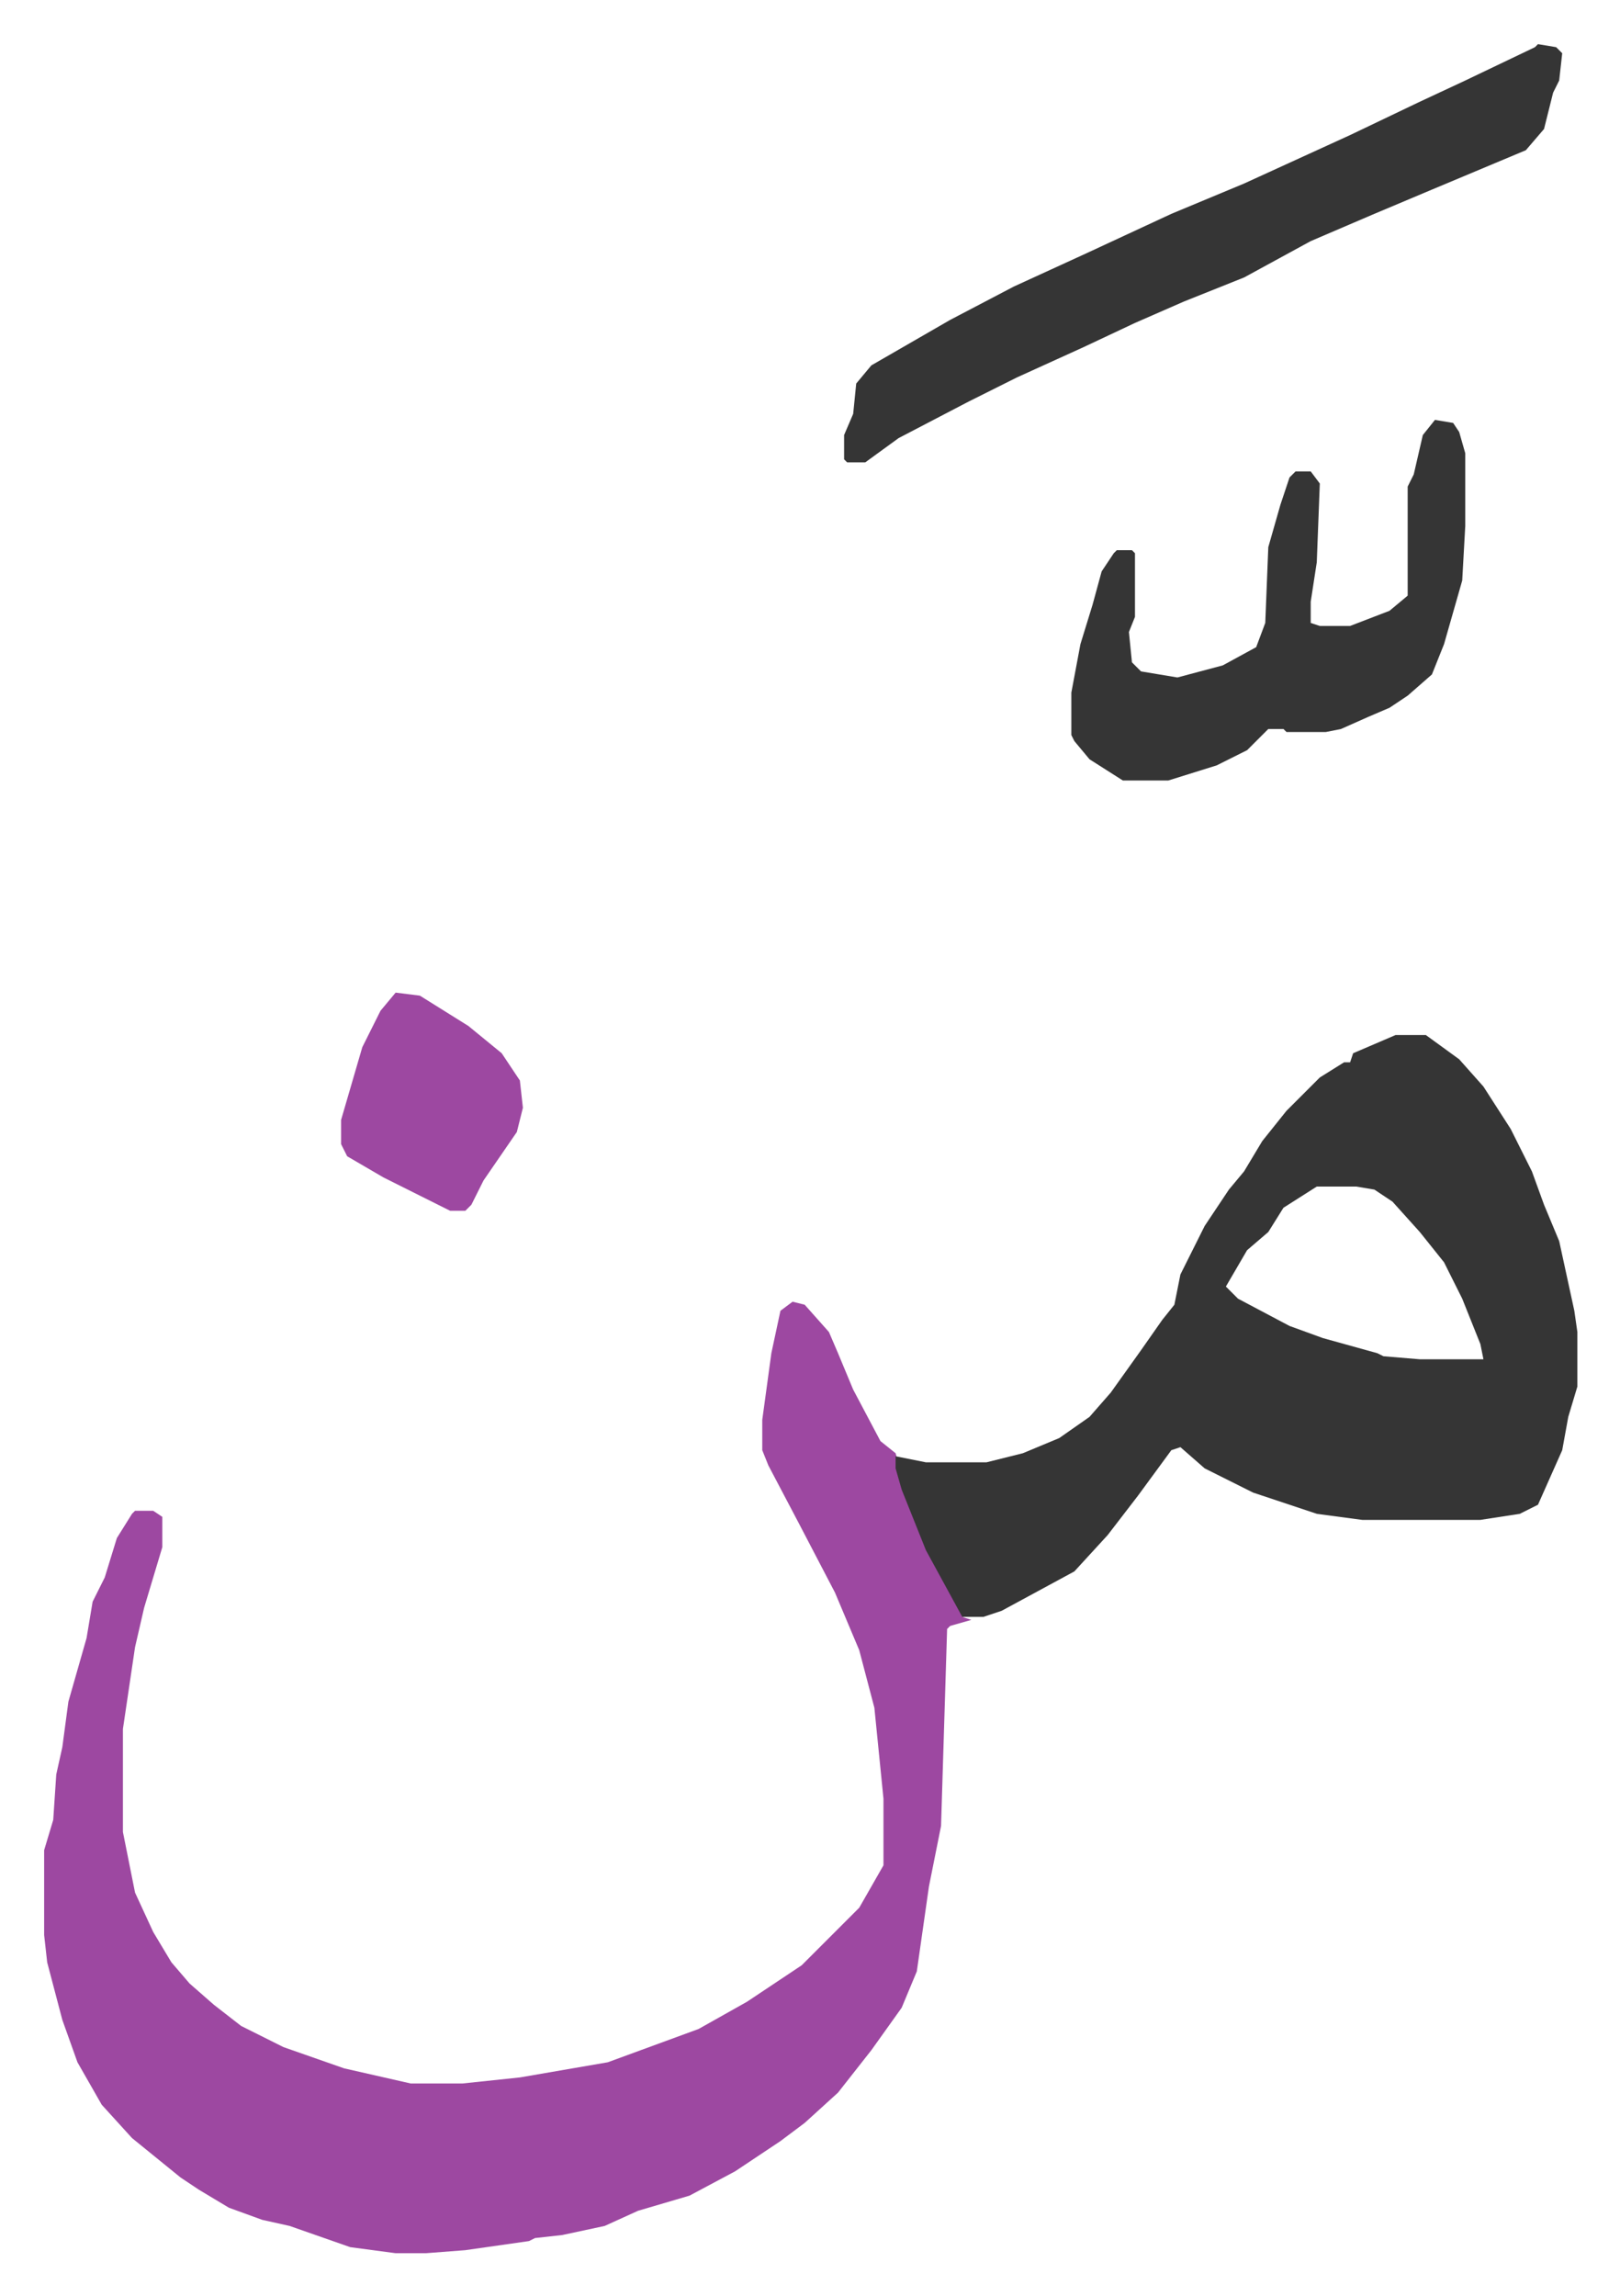 <svg xmlns="http://www.w3.org/2000/svg" role="img" viewBox="-14.57 389.43 534.64 757.64"><path fill="#9d48a1" id="rule_ikhfa" d="M247 819l4 1 8 9 3 7 5 12 9 17 5 4 5 18 10 22 7 12v2l3 1-7 2-1 1-2 65-4 20-4 28-5 12-10 14-11 14-11 10-8 6-15 10-15 8-17 5-11 5-14 3-9 1-2 1-21 3-13 1h-10l-15-2-20-7-9-2-11-4-10-6-6-4-16-13-10-11-8-14-5-14-5-19-1-9v-28l3-10 1-15 2-9 2-15 6-21 2-12 4-8 4-13 5-8 1-1h6l3 2v10l-6 20-3 13-4 27v34l4 20 6 13 6 10 6 7 8 7 9 7 14 7 20 7 22 5h17l19-2 29-5 30-11 16-9 18-12 19-19 8-14v-22l-3-30-5-19-8-19-12-23-10-19-2-5v-10l3-22 3-14z"/><path fill="#353535" id="rule_normal" d="M446 731h10l11 8 8 9 9 14 7 14 4 11 5 12 5 23 1 7v18l-3 10-2 11-8 18-6 3-13 2h-39l-15-2-21-7-16-8-8-7-3 1-11 15-10 13-11 12-24 13-6 2h-7l-12-22-8-20-2-7v-4l10 2h20l12-3 12-5 10-7 7-8 10-14 7-10 4-5 2-10 8-16 8-12 5-6 6-10 8-10 11-11 8-5h2l1-3zm-26 50l-11 7-5 8-7 6-7 12 4 4 17 9 11 4 18 5 2 1 12 1h21l-1-5-6-15-6-12-8-10-9-10-6-4-6-1zm73-377l6 1 2 2-1 9-2 4-3 12-6 7-31 13-19 8-21 9-22 12-20 8-16 7-17 8-22 10-16 8-23 12-11 8h-6l-1-1v-8l3-7 1-10 5-6 26-15 21-11 24-11 28-13 24-10 35-16 23-11 15-7 23-11zm-34 124l6 1 2 3 2 7v24l-1 18-6 21-4 10-8 7-6 4-7 3-9 4-5 1h-13l-1-1h-5l-7 7-10 5-16 5h-15l-11-7-5-6-1-2v-14l3-16 4-13 3-11 4-6 1-1h5l1 1v21l-2 5 1 10 3 3 12 2 15-4 11-6 3-8 1-25 4-14 3-9 2-2h5l3 4-1 26-2 13v7l3 1h10l13-5 6-5v-36l2-4 3-13z"/><path fill="#9d48a1" id="rule_ikhfa" d="M116 717l8 1 16 10 11 9 6 9 1 9-2 8-11 16-4 8-2 2h-5l-10-5-12-6-12-7-2-4v-8l7-24 6-12z"/></svg>
